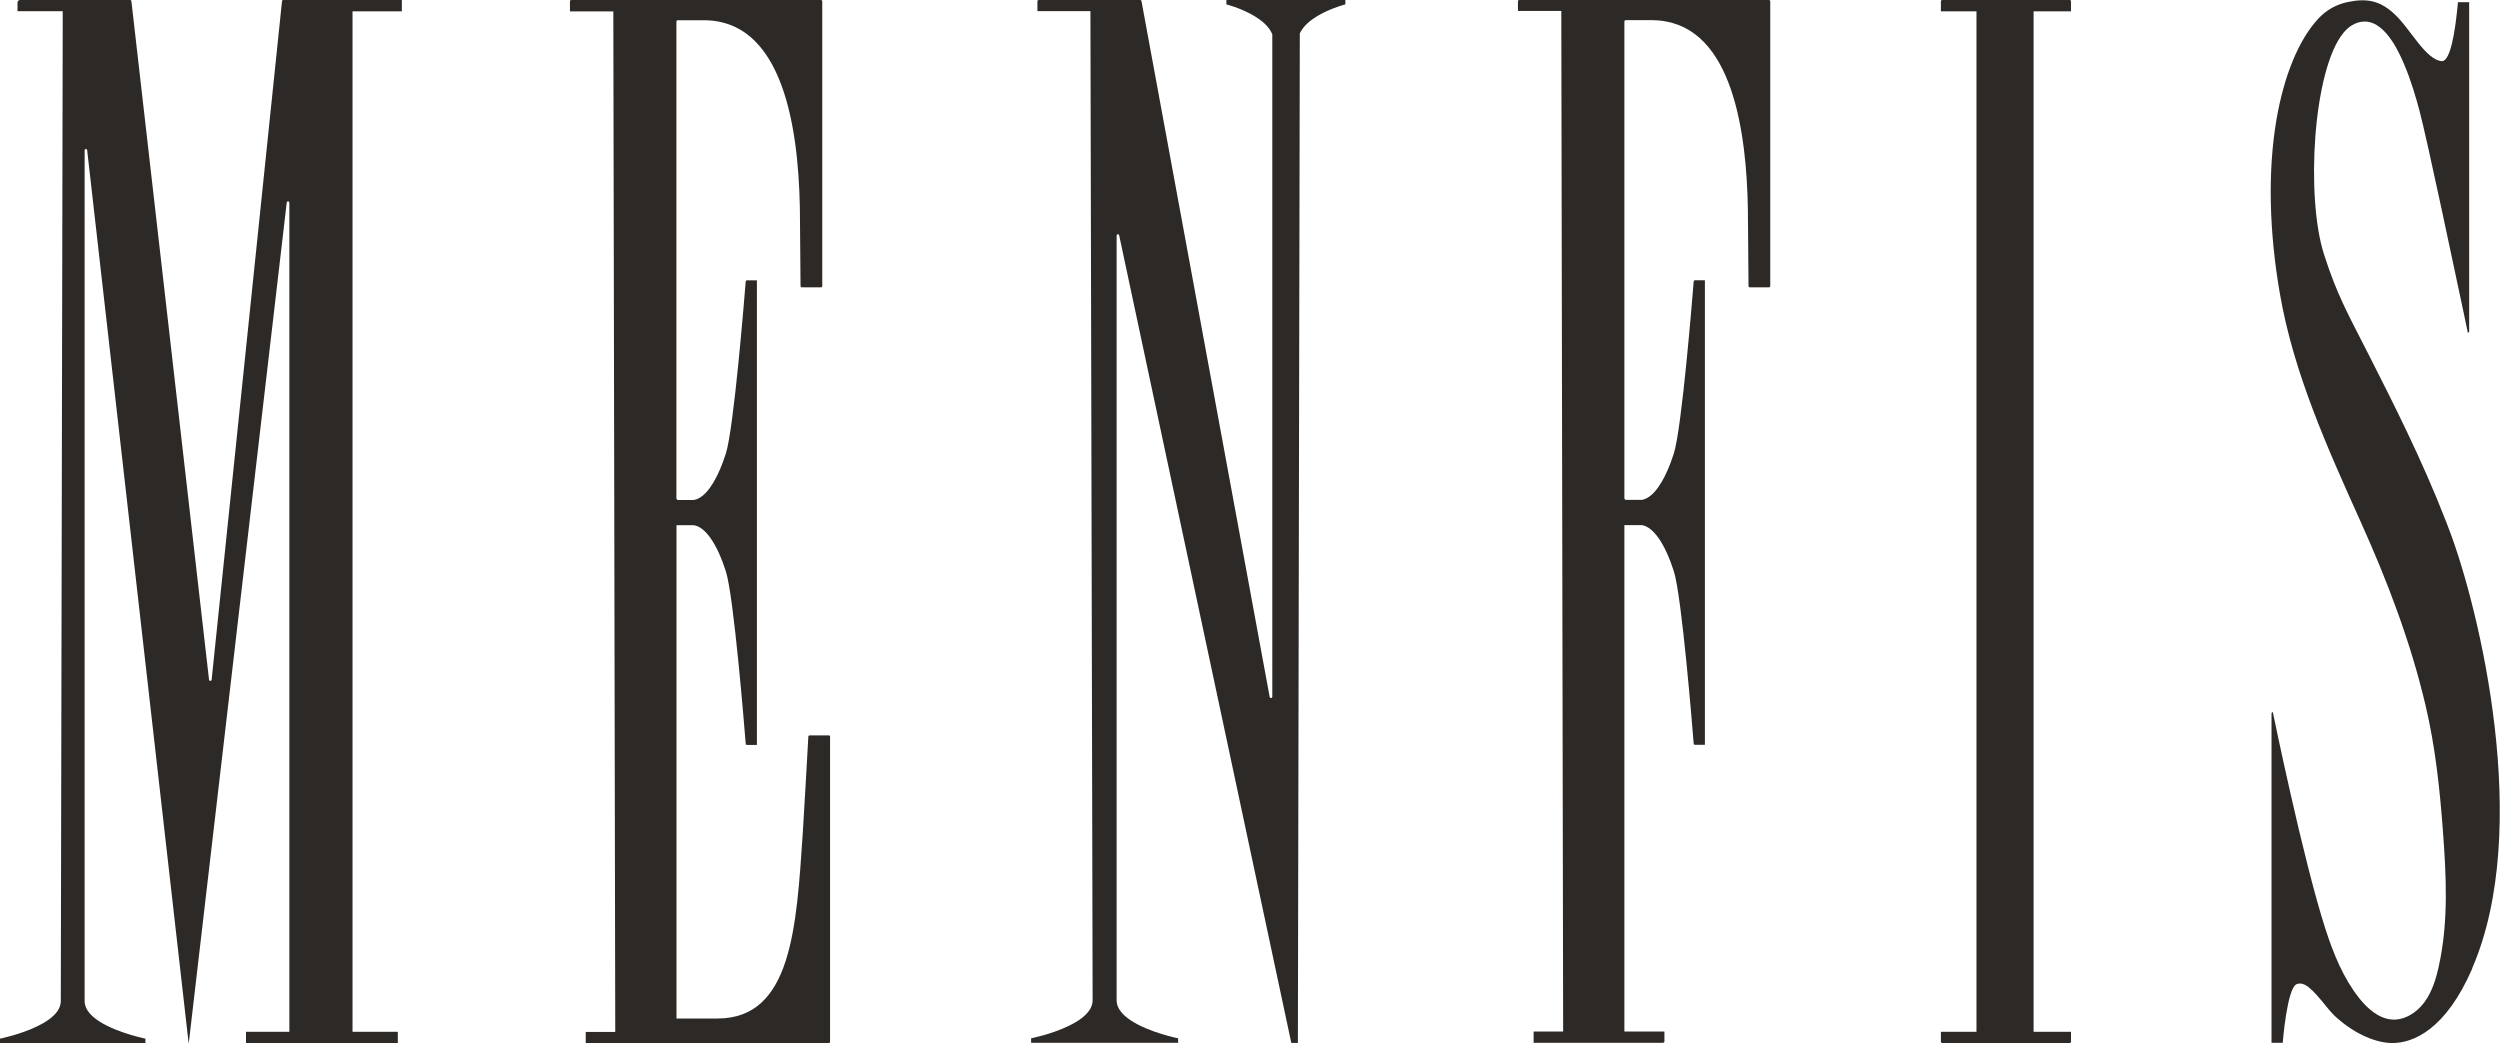 <?xml version="1.0" encoding="UTF-8"?>
<svg id="Capa_2" data-name="Capa 2" xmlns="http://www.w3.org/2000/svg" viewBox="0 0 285.37 119.06">
  <defs>
    <style>
      .cls-1 {
        fill: #2d2926;
        stroke-width: 0px;
      }
    </style>
  </defs>
  <g id="Dimensions">
    <g>
      <path class="cls-1" d="M236.4,117.78v1.13c0,.08-.07.15-.15.15h-14.55c-.08,0-.14-.06-.15-.13v-1.15h4.06V1.29h-4.06V.16c0-.09.07-.16.15-.16h14.55c.08,0,.14.06.15.14v1.15h-4.27v116.49h4.27Z"/>
      <path class="cls-1" d="M40.24,1.29v1.28h0v115.21h5.17v1.28h-17.33v-1.28h4.95V23.15c0-.2-.28-.22-.3-.02l-11.18,95.93h-.02L9.95,17.15c-.02-.2-.29-.18-.29.01v97.12c0,.4.14.77.37,1.12,1.22,1.8,5.06,2.81,6.23,3.08.22.05.34.08.34.08v.5H0v-.5s.56-.11,1.36-.34c1.63-.46,4.24-1.4,5.21-2.82.23-.35.37-.72.37-1.12l.22-111.71v-.07h0v-1.22H2V.29c0-.16.13-.29.29-.29h12.56c.08,0,.14.06.15.14l8.86,77.44c.02.19.28.19.3,0L32.19.14c0-.08.07-.14.15-.14h13.53v1.29h-5.62Z"/>
      <path class="cls-1" d="M153.57,0v.5s-.36.09-.9.28c-1.23.43-3.37,1.36-4.18,2.81-.01.02-.03.04-.04.06-.03.06-.06.11-.08.17l-.22,115.23h-.75l-19.65-92.19c-.04-.18-.29-.15-.29.03v87.31c0,.41.14.78.38,1.13,1.18,1.74,4.81,2.76,6.14,3.08.31.07.5.11.5.11v.51h-16.78v-.51s.6-.12,1.45-.36c1.64-.47,4.23-1.41,5.19-2.83.24-.35.38-.73.38-1.13l-.25-112.93h-6.05V.15c0-.08.07-.15.15-.15h11.58c.07,0,.13.05.15.13l14.63,79.42c.04.19.3.16.3-.03V3.94s0-.02,0-.02h0s-.01-.05-.03-.07c-.03-.06-.06-.13-.09-.19-.77-1.47-2.9-2.41-4.16-2.86-.57-.2-.96-.3-.96-.3v-.5h13.58Z"/>
      <path class="cls-1" d="M94.75,84.13v34.78c0,.08-.07.15-.15.15h-27.74s0,0,0,0v-1.27h3.37l-.22-116.49h-4.95V.16c0-.09.07-.16.15-.16h28.5c.08,0,.15.07.15.16v32.48c0,.09-.07.16-.15.16h-2.18c-.08,0-.15-.07-.15-.15,0-.62-.06-5.9-.06-7.21,0-8.87-1.23-23.13-10.99-23.13h-2.97c-.08,0-.15.07-.15.16v54.44s.07.16.15.16h1.81s.02,0,.03,0c.05,0,.09-.01.13-.03.17-.04.34-.1.5-.2,1.1-.62,2.17-2.4,3.02-5.05.92-2.85,2.14-18.01,2.27-19.64,0-.01,0-.02,0-.03.02-.07.07-.12.14-.12h1.14v53.03h-1.14c-.07,0-.13-.05-.14-.12,0,0,0-.02,0-.03-.13-1.63-1.35-16.8-2.26-19.65-1.01-3.16-2.34-5.08-3.66-5.28h-1.98s0,0,0,0v56.3s0,.01.01.01h4.66c8.47,0,9.02-10.31,9.75-21.24.11-1.64.57-9.74.63-10.93,0-.08.07-.15.15-.15h2.19c.08,0,.15.07.15.16Z"/>
      <path class="cls-1" d="M202.07.16v32.48c0,.09-.07.16-.15.16h-2.18s-.09-.02-.11-.05c0,0,0,0,0,0-.02-.03-.04-.06-.04-.1,0-.62-.06-5.9-.06-7.21,0-8.08-1.02-20.64-8.59-22.81-.73-.21-1.54-.33-2.4-.33h-2.97c-.08,0-.15.07-.15.16v54.44s.07.16.15.16h1.81s.02,0,.03,0c.05,0,.09-.01.13-.03.17-.04.34-.1.5-.2,1.1-.62,2.17-2.4,3.02-5.05.92-2.85,2.14-18.01,2.27-19.64,0-.01,0-.02,0-.03.02-.07.07-.12.14-.12h1.14v53.03h-1.14c-.07,0-.13-.05-.14-.12,0,0,0-.02,0-.03-.13-1.63-1.35-16.8-2.26-19.65-1.01-3.16-2.34-5.08-3.66-5.28h-1.98s-.01,0-.01.01v56.3s0,0,0,0v1.5h4.57v1.12c0,.09-.07.16-.16.16h-14.76s-.01,0-.01-.01v-1.27h3.37l-.04-22.55-.17-93.95h-4.95V.16c0-.09.07-.16.15-.16h28.5c.08,0,.15.07.15.16Z"/>
      <path class="cls-1" d="M282.21,110.54c-3.04,7.01-6.75,8.52-9.12,8.52-1.81,0-4.16-.96-6.28-2.82-.45-.39-.85-.83-1.22-1.3-1.75-2.17-2.54-2.9-3.41-2.61-1.12.37-1.61,6.7-1.61,6.7h-1.28v-37.58c0-.09.07-.16.15-.16,0,0,3.45,16.86,6.01,24.77.91,2.81,2.04,5.6,3.85,7.88.97,1.22,2.24,2.33,3.75,2.44,1.44.09,2.82-.79,3.7-1.99.88-1.2,1.33-2.69,1.65-4.17,1.12-5.13.83-10.36.44-15.57-.36-4.78-.87-9.48-1.97-14.14-1.71-7.27-4.38-14.25-7.43-21.01-.01-.03-.03-.06-.04-.09-3.72-8.26-7.57-16.79-9.14-25.8-1.26-7.21-1.4-14.1-.41-19.93.87-5.08,2.57-9.18,4.78-11.55.97-1.04,2.1-1.64,3.42-1.91,2.16-.44,3.59-.12,5.16,1.28,1.89,1.68,3.65,5.36,5.54,5.48,1,0,1.5-3.69,1.7-5.54.03-.24.05-.46.07-.64.03-.34.05-.55.05-.55h1.28v37.58c0,.08-.07.15-.15.15,0,0-.21-1.01-.56-2.67-.64-2.99-4.09-19.44-4.96-22.67-.37-1.39-.96-3.46-1.78-5.37-.36-.84-.76-1.65-1.2-2.36-.91-1.43-1.99-2.45-3.28-2.45-.51,0-1.03.15-1.52.47-.3.19-.59.45-.87.78-3.53,4.23-4.34,18.83-2.25,25.32,1.49,4.63,2.57,6.48,5.18,11.61,2.69,5.31,6.02,11.85,8.74,18.86h0c.15.39.3.78.45,1.18,3.3,8.77,9.47,33.88,2.54,49.86Z"/>
    </g>
  </g>
</svg>